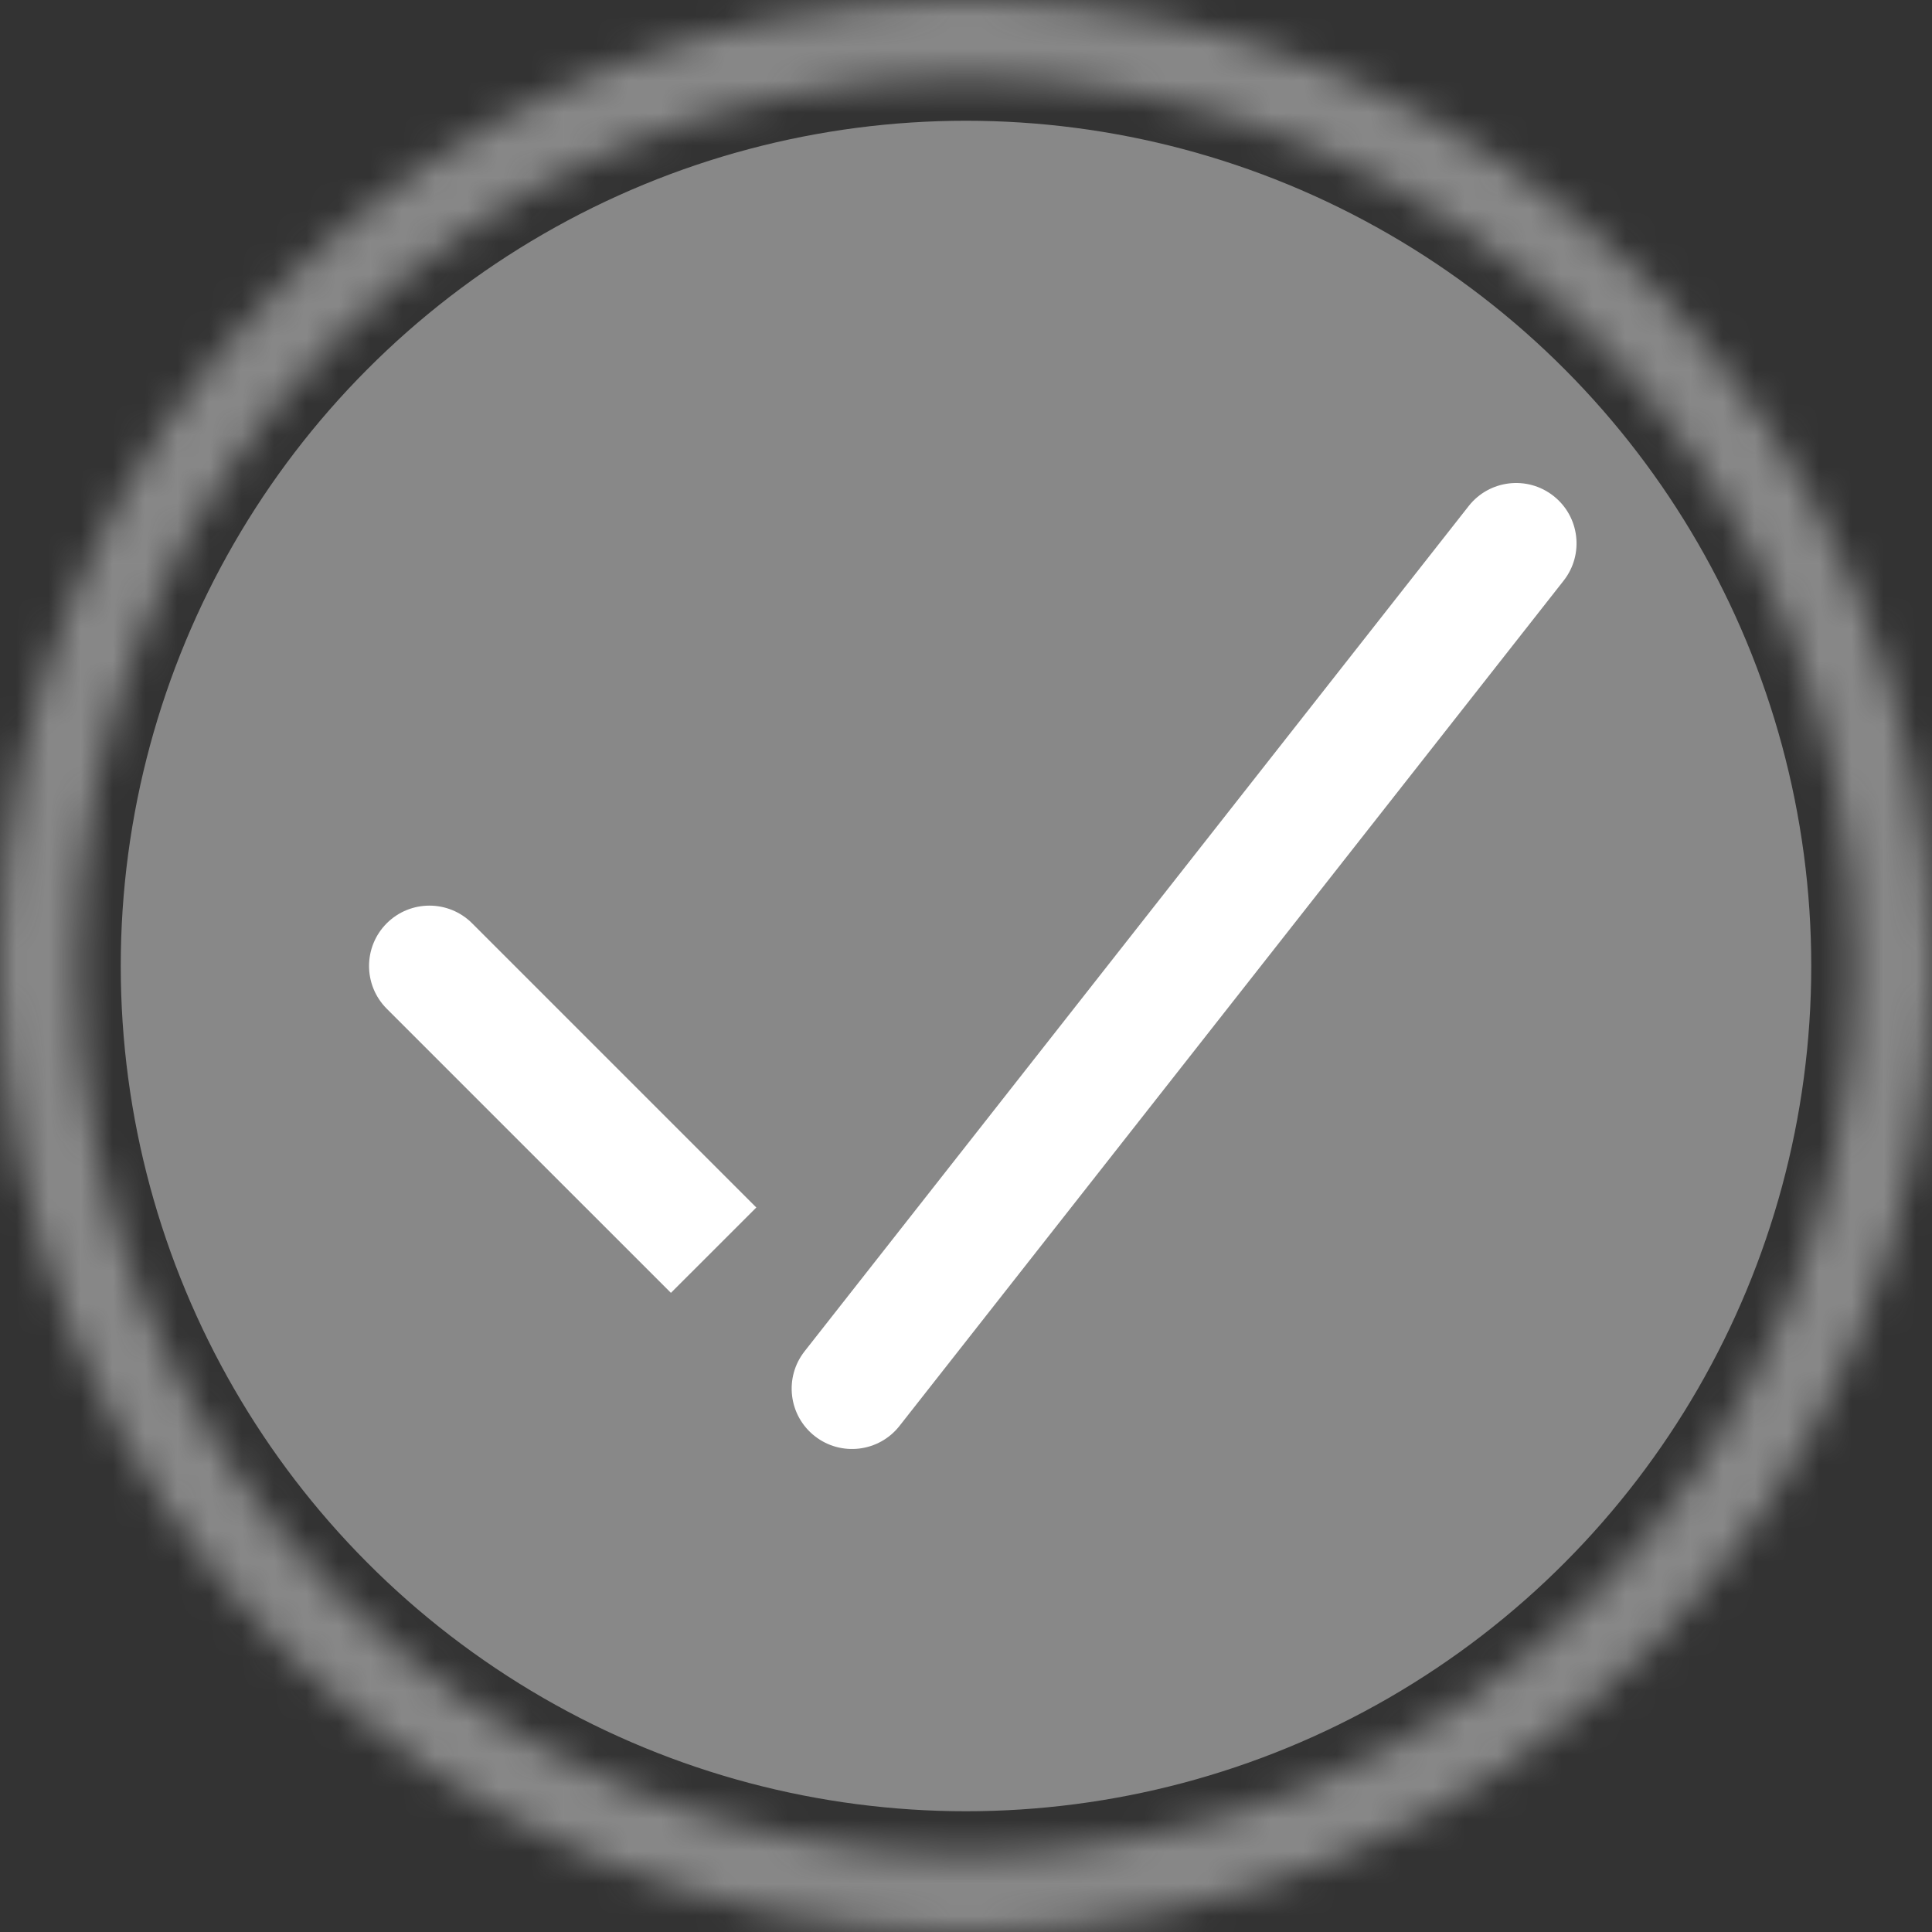 <svg width="60" height="60" viewBox="0 0 60 60" fill="none" xmlns="http://www.w3.org/2000/svg">
<rect x="0" y="0" width="60" height="60" fill="#333333" stroke="none"/>
<mask id="path-1-inside-1_1733_61431" fill="white">
<path d="M60 30C60 46.569 46.569 60 30 60C13.431 60 0 46.569 0 30C0 13.431 13.431 0 30 0C46.569 0 60 13.431 60 30ZM2.4 30C2.4 45.243 14.757 57.6 30 57.6C45.243 57.6 57.6 45.243 57.6 30C57.6 14.757 45.243 2.4 30 2.4C14.757 2.4 2.4 14.757 2.4 30Z"/>
</mask>
<path d="M60 30C60 46.569 46.569 60 30 60C13.431 60 0 46.569 0 30C0 13.431 13.431 0 30 0C46.569 0 60 13.431 60 30ZM2.4 30C2.4 45.243 14.757 57.6 30 57.6C45.243 57.6 57.6 45.243 57.6 30C57.6 14.757 45.243 2.4 30 2.4C14.757 2.4 2.4 14.757 2.4 30Z" stroke="#888888" stroke-width="30" stroke-linejoin="round" mask="url(#path-1-inside-1_1733_61431)"/>
<circle cx="30" cy="30" r="25.75" fill="#888888" stroke="#888888"/>
<path fill-rule="evenodd" clip-rule="evenodd" d="M48.244 15.401C49.059 16.04 49.2 17.219 48.56 18.033L27.935 44.283C27.296 45.097 26.117 45.239 25.302 44.599C24.488 43.959 24.347 42.781 24.987 41.966L45.611 15.716C46.251 14.902 47.43 14.761 48.244 15.401ZM12.01 28.674C12.742 27.942 13.93 27.942 14.662 28.674L23.488 37.5L20.836 40.151L12.01 31.326C11.278 30.593 11.278 29.406 12.01 28.674Z" fill="white"/>
</svg>
